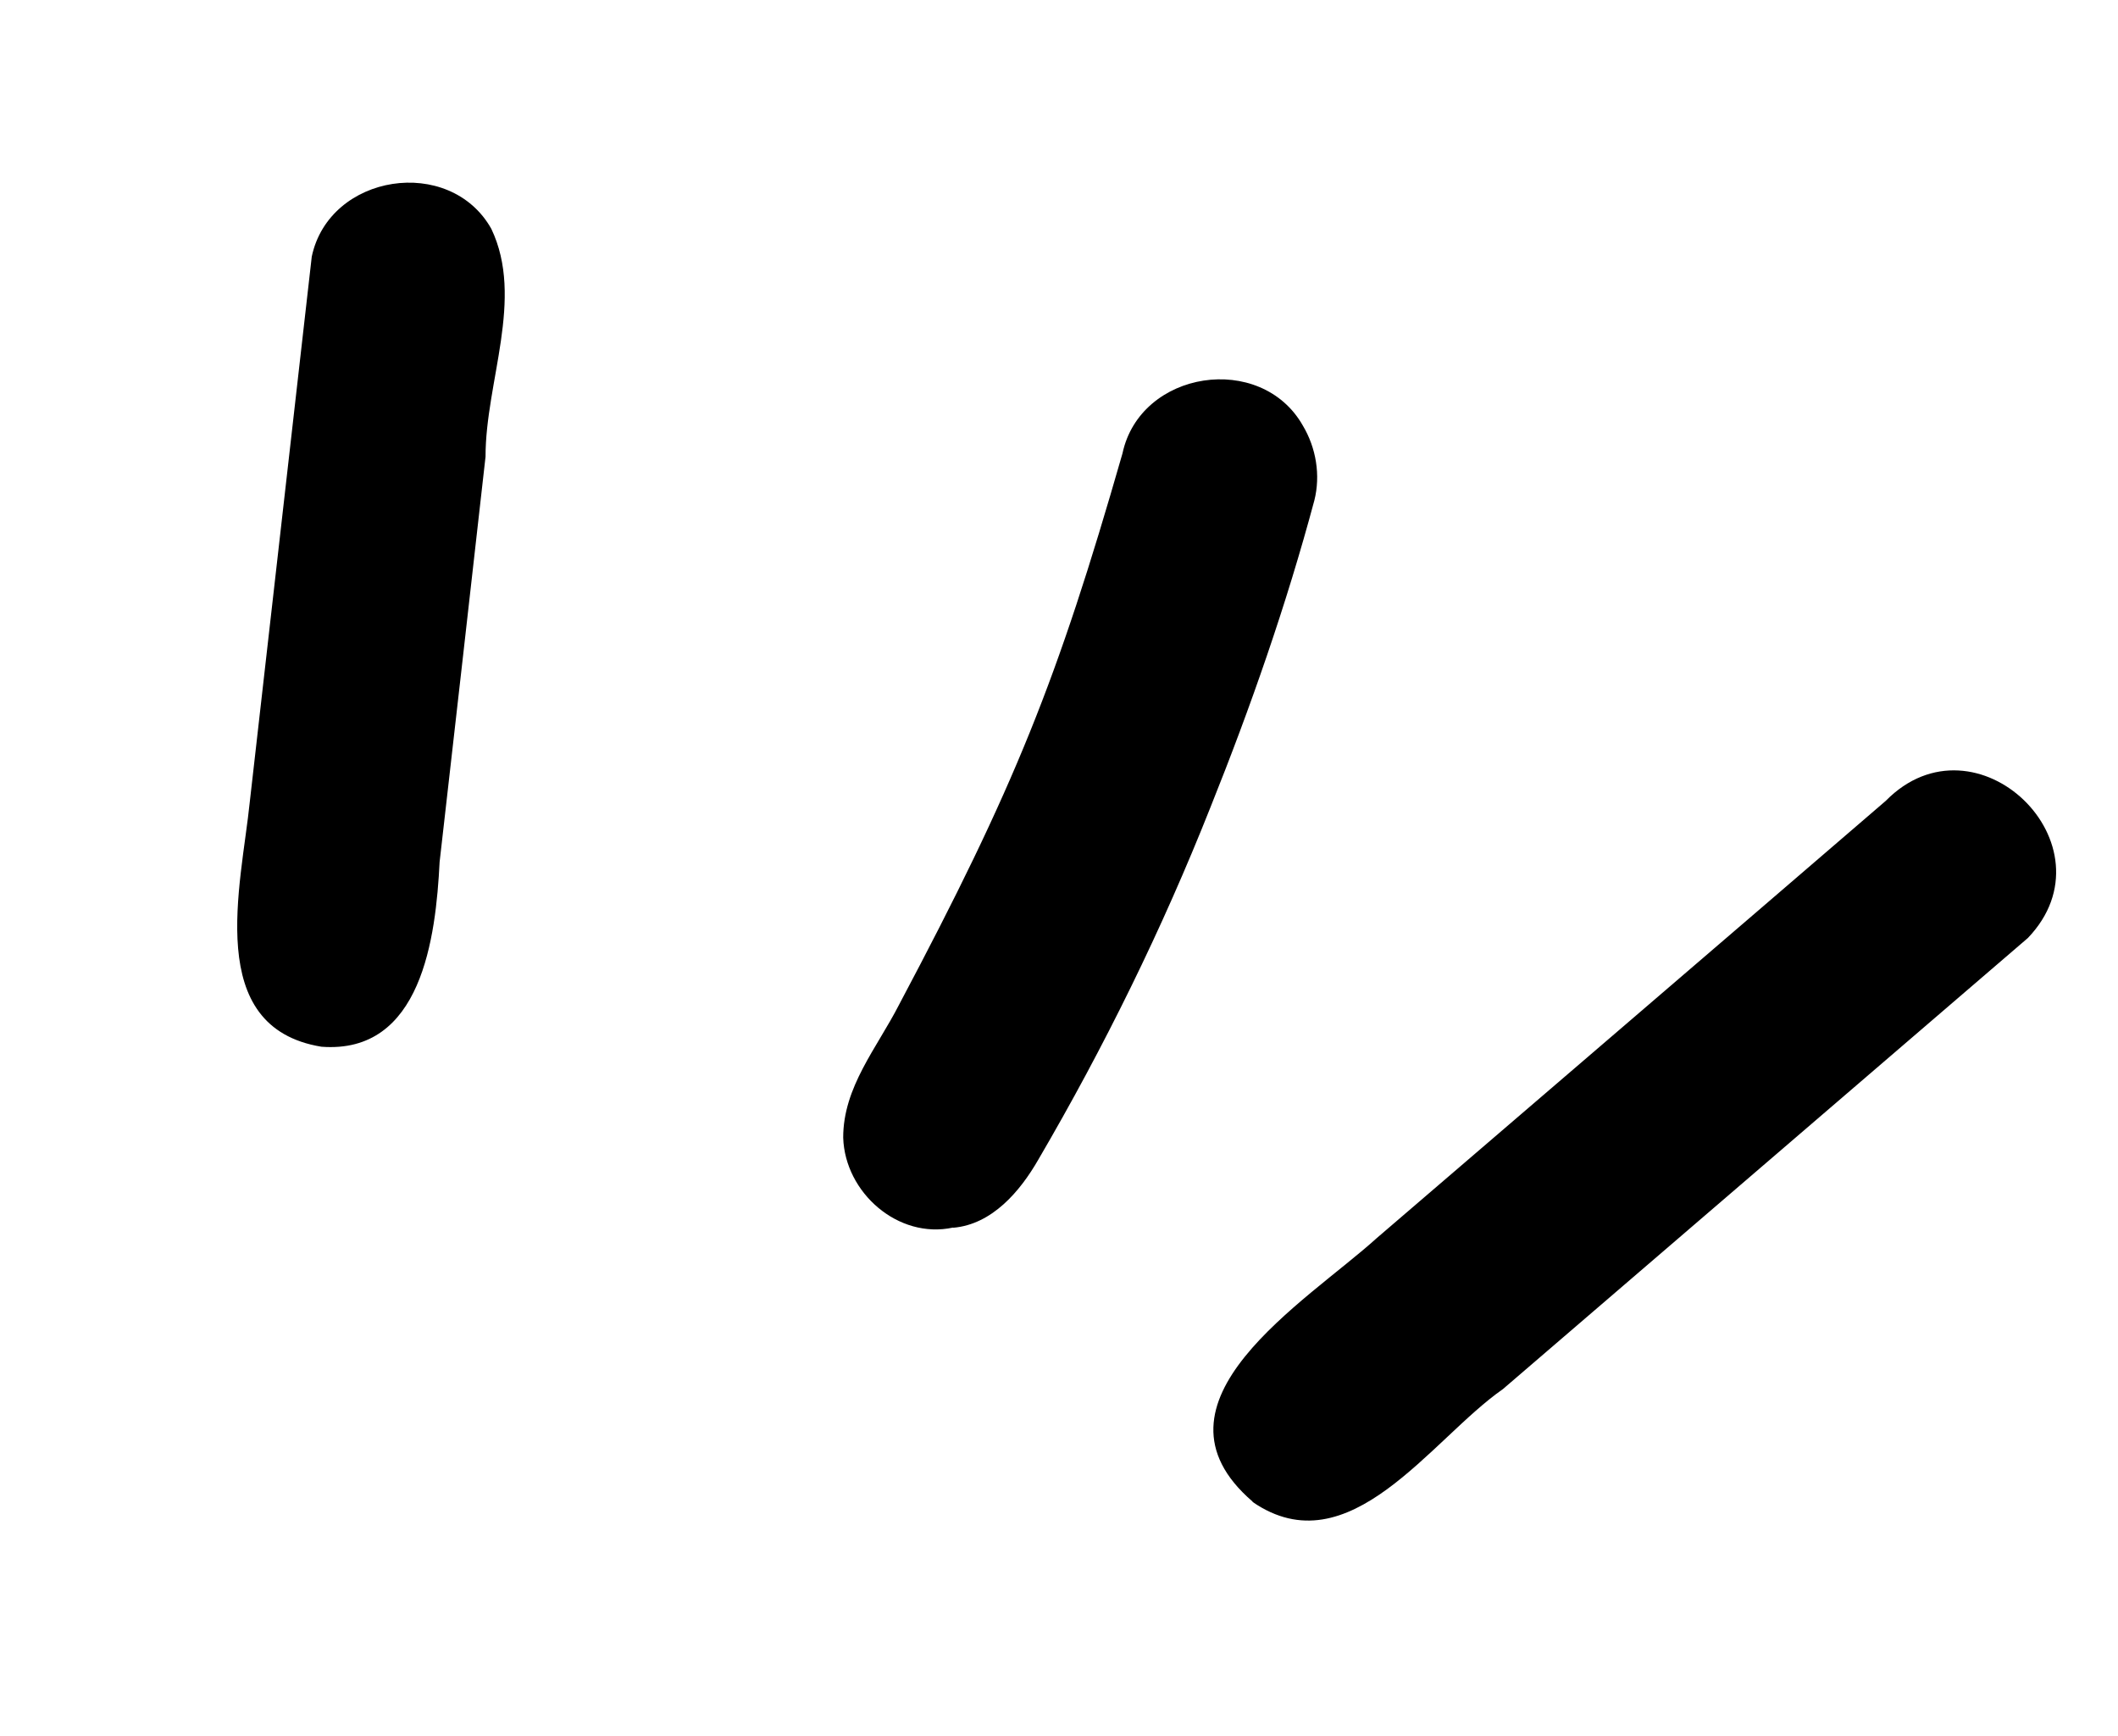 <svg xmlns="http://www.w3.org/2000/svg" width="61" height="50" viewBox="0 0 61 50" fill="none"><path d="M36.074 43.243C32.751 40.383 37.628 37.491 39.653 35.655C44.542 31.457 49.428 27.268 54.309 23.066C56.911 20.416 60.961 24.344 58.404 27.014C53.366 31.341 48.328 35.669 43.285 40.005C41.214 41.445 38.861 45.17 36.079 43.257L36.074 43.243ZM27.458 35.358C28.573 35.26 29.379 34.311 29.904 33.397C31.805 30.146 33.473 26.753 34.861 23.252C36.021 20.361 37.048 17.42 37.855 14.409C38.036 13.688 37.907 12.9 37.523 12.257C36.318 10.13 32.839 10.66 32.328 13.059C30.448 19.607 29.23 22.648 25.893 28.936C25.26 30.175 24.281 31.308 24.285 32.766C24.334 34.344 25.866 35.697 27.449 35.353L27.458 35.358ZM12.661 24.825C13.104 20.939 13.546 17.052 13.984 13.152C13.982 11 15.11 8.602 14.15 6.589C12.955 4.466 9.485 5 8.979 7.39C8.385 12.618 7.792 17.847 7.195 23.085C6.949 25.507 5.854 29.587 9.257 30.145C12.144 30.365 12.552 27.003 12.661 24.825Z" fill="black"></path></svg>